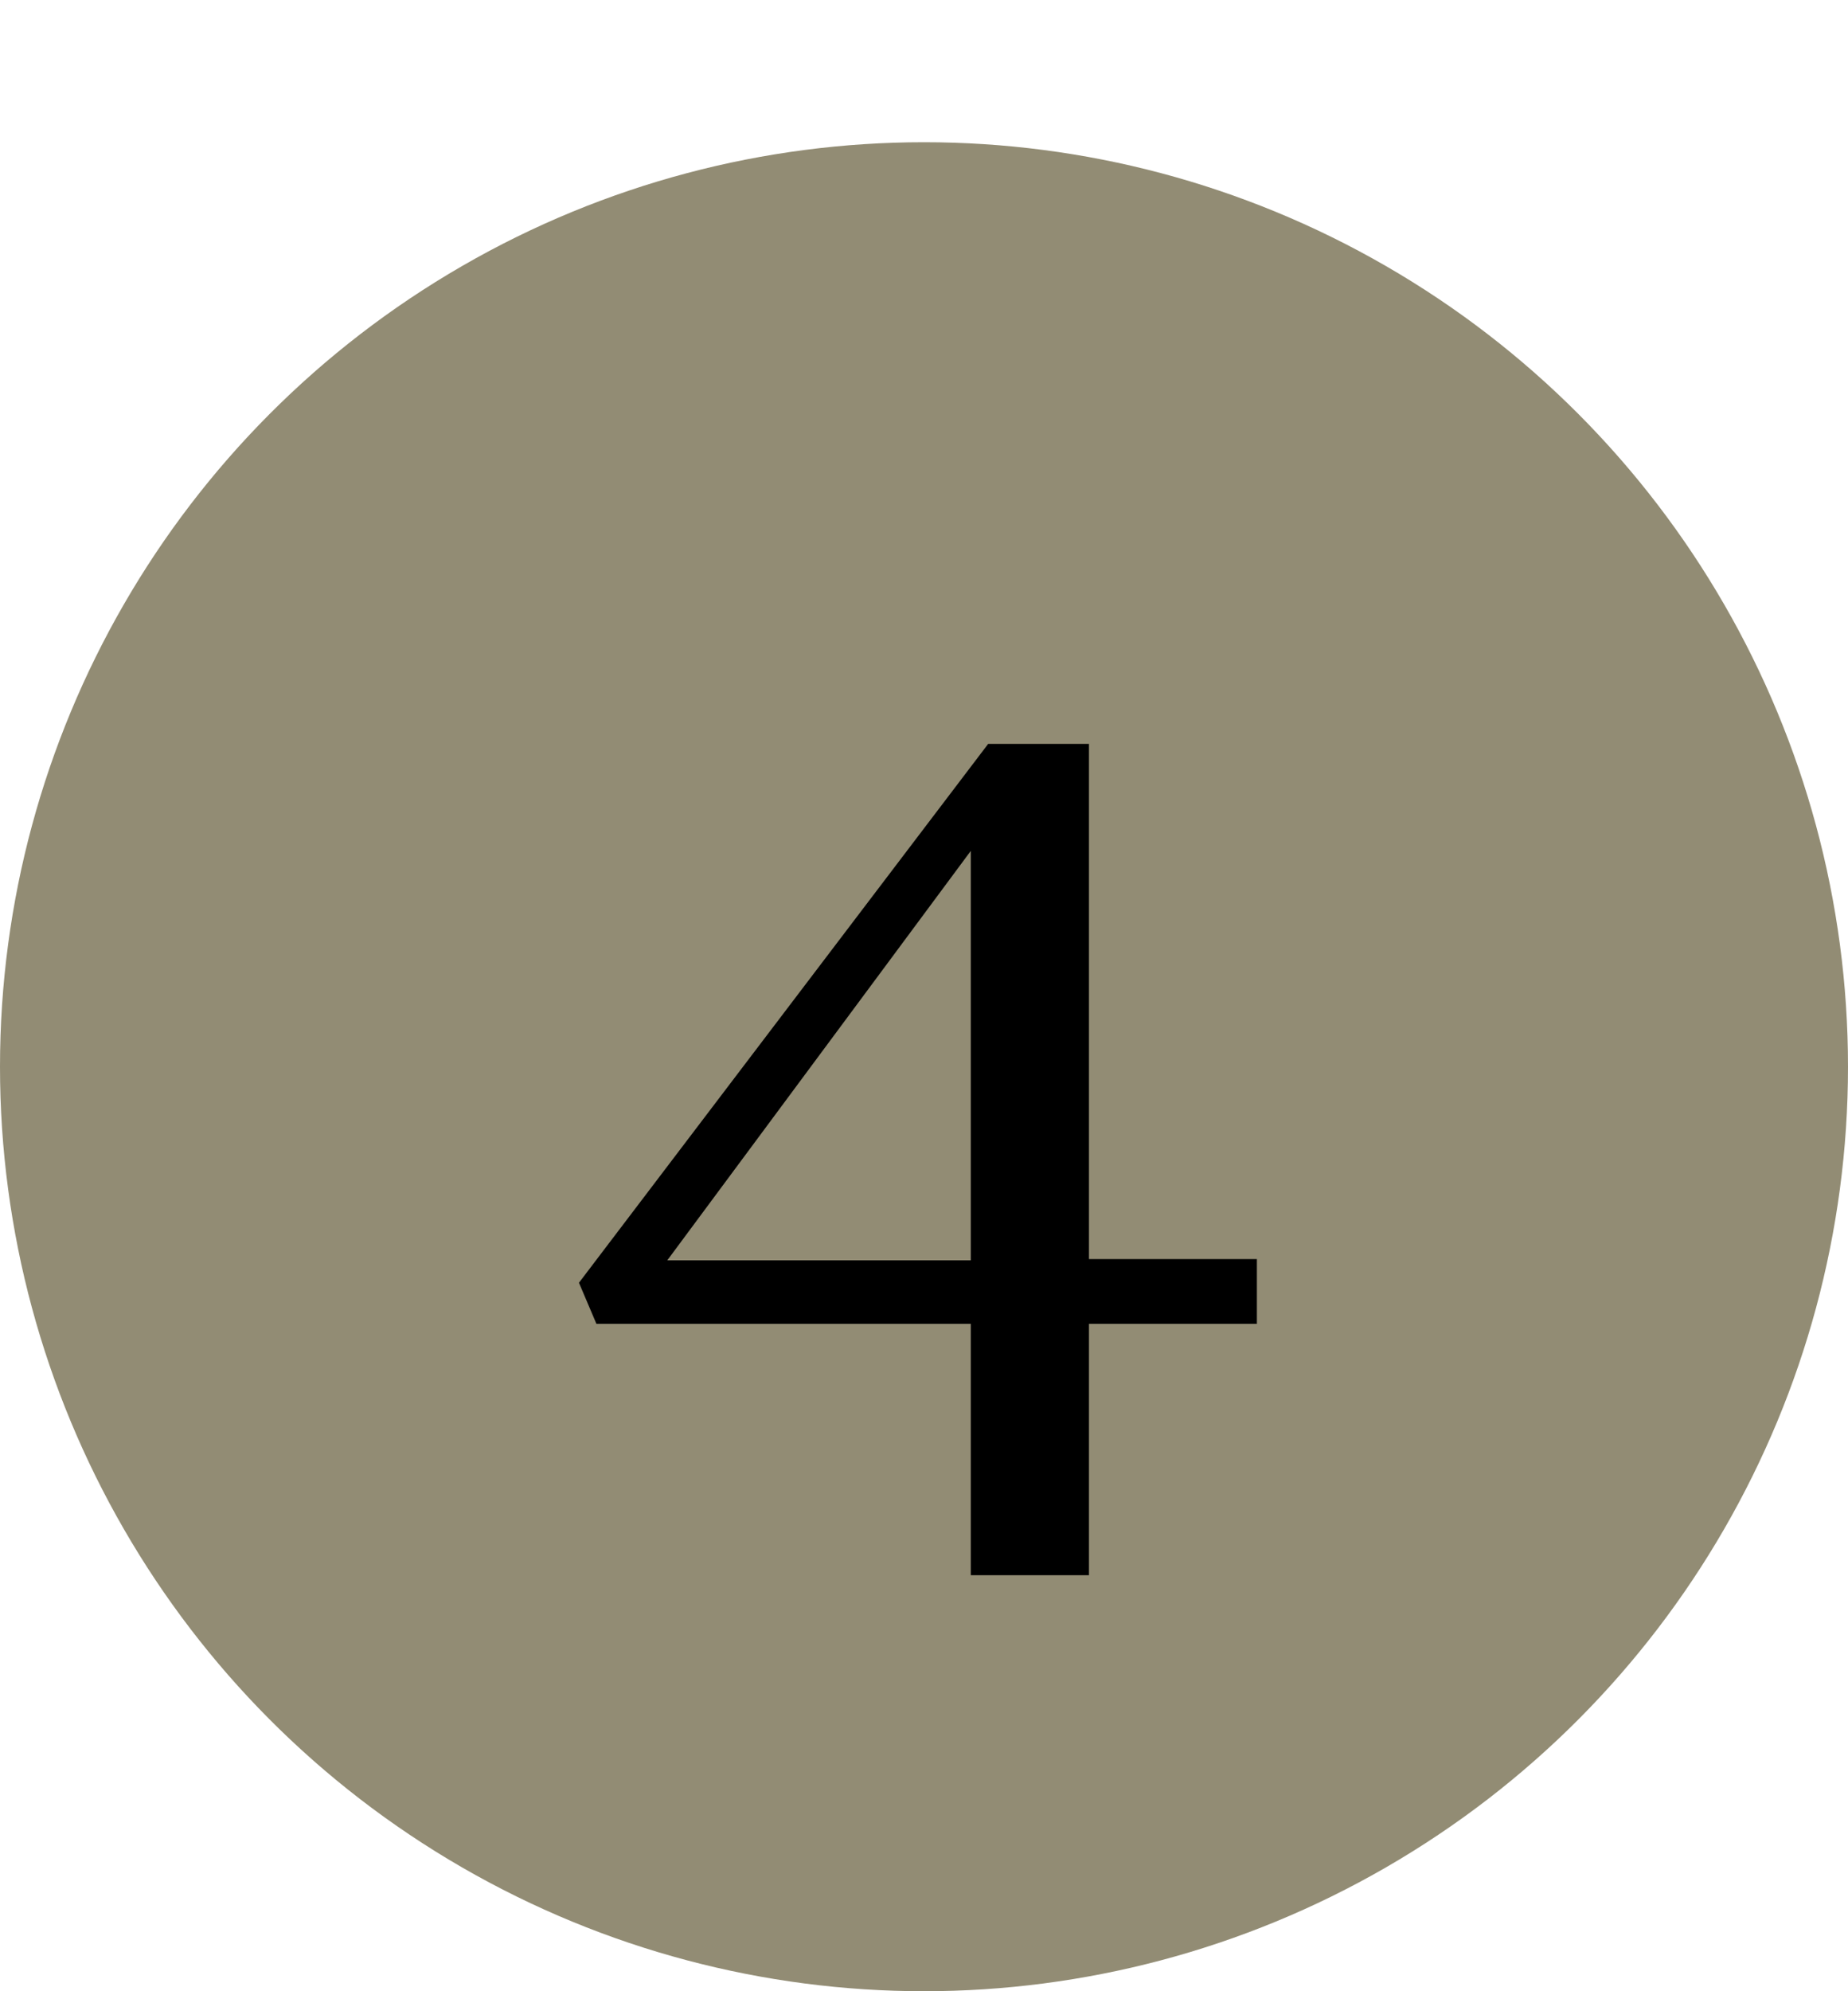 <svg xmlns="http://www.w3.org/2000/svg" width="52" height="56" viewBox="0 0 52 56" fill="none"><circle cx="26" cy="30" r="26" fill="#928C74"></circle><path d="M35.367 35.41V37.23H30.642V44.3H27.317V37.23H16.782L16.291 36.075L27.806 20.92H30.642V35.41H35.367ZM27.317 35.445V23.93L18.776 35.445H27.317Z" fill="black"></path></svg>